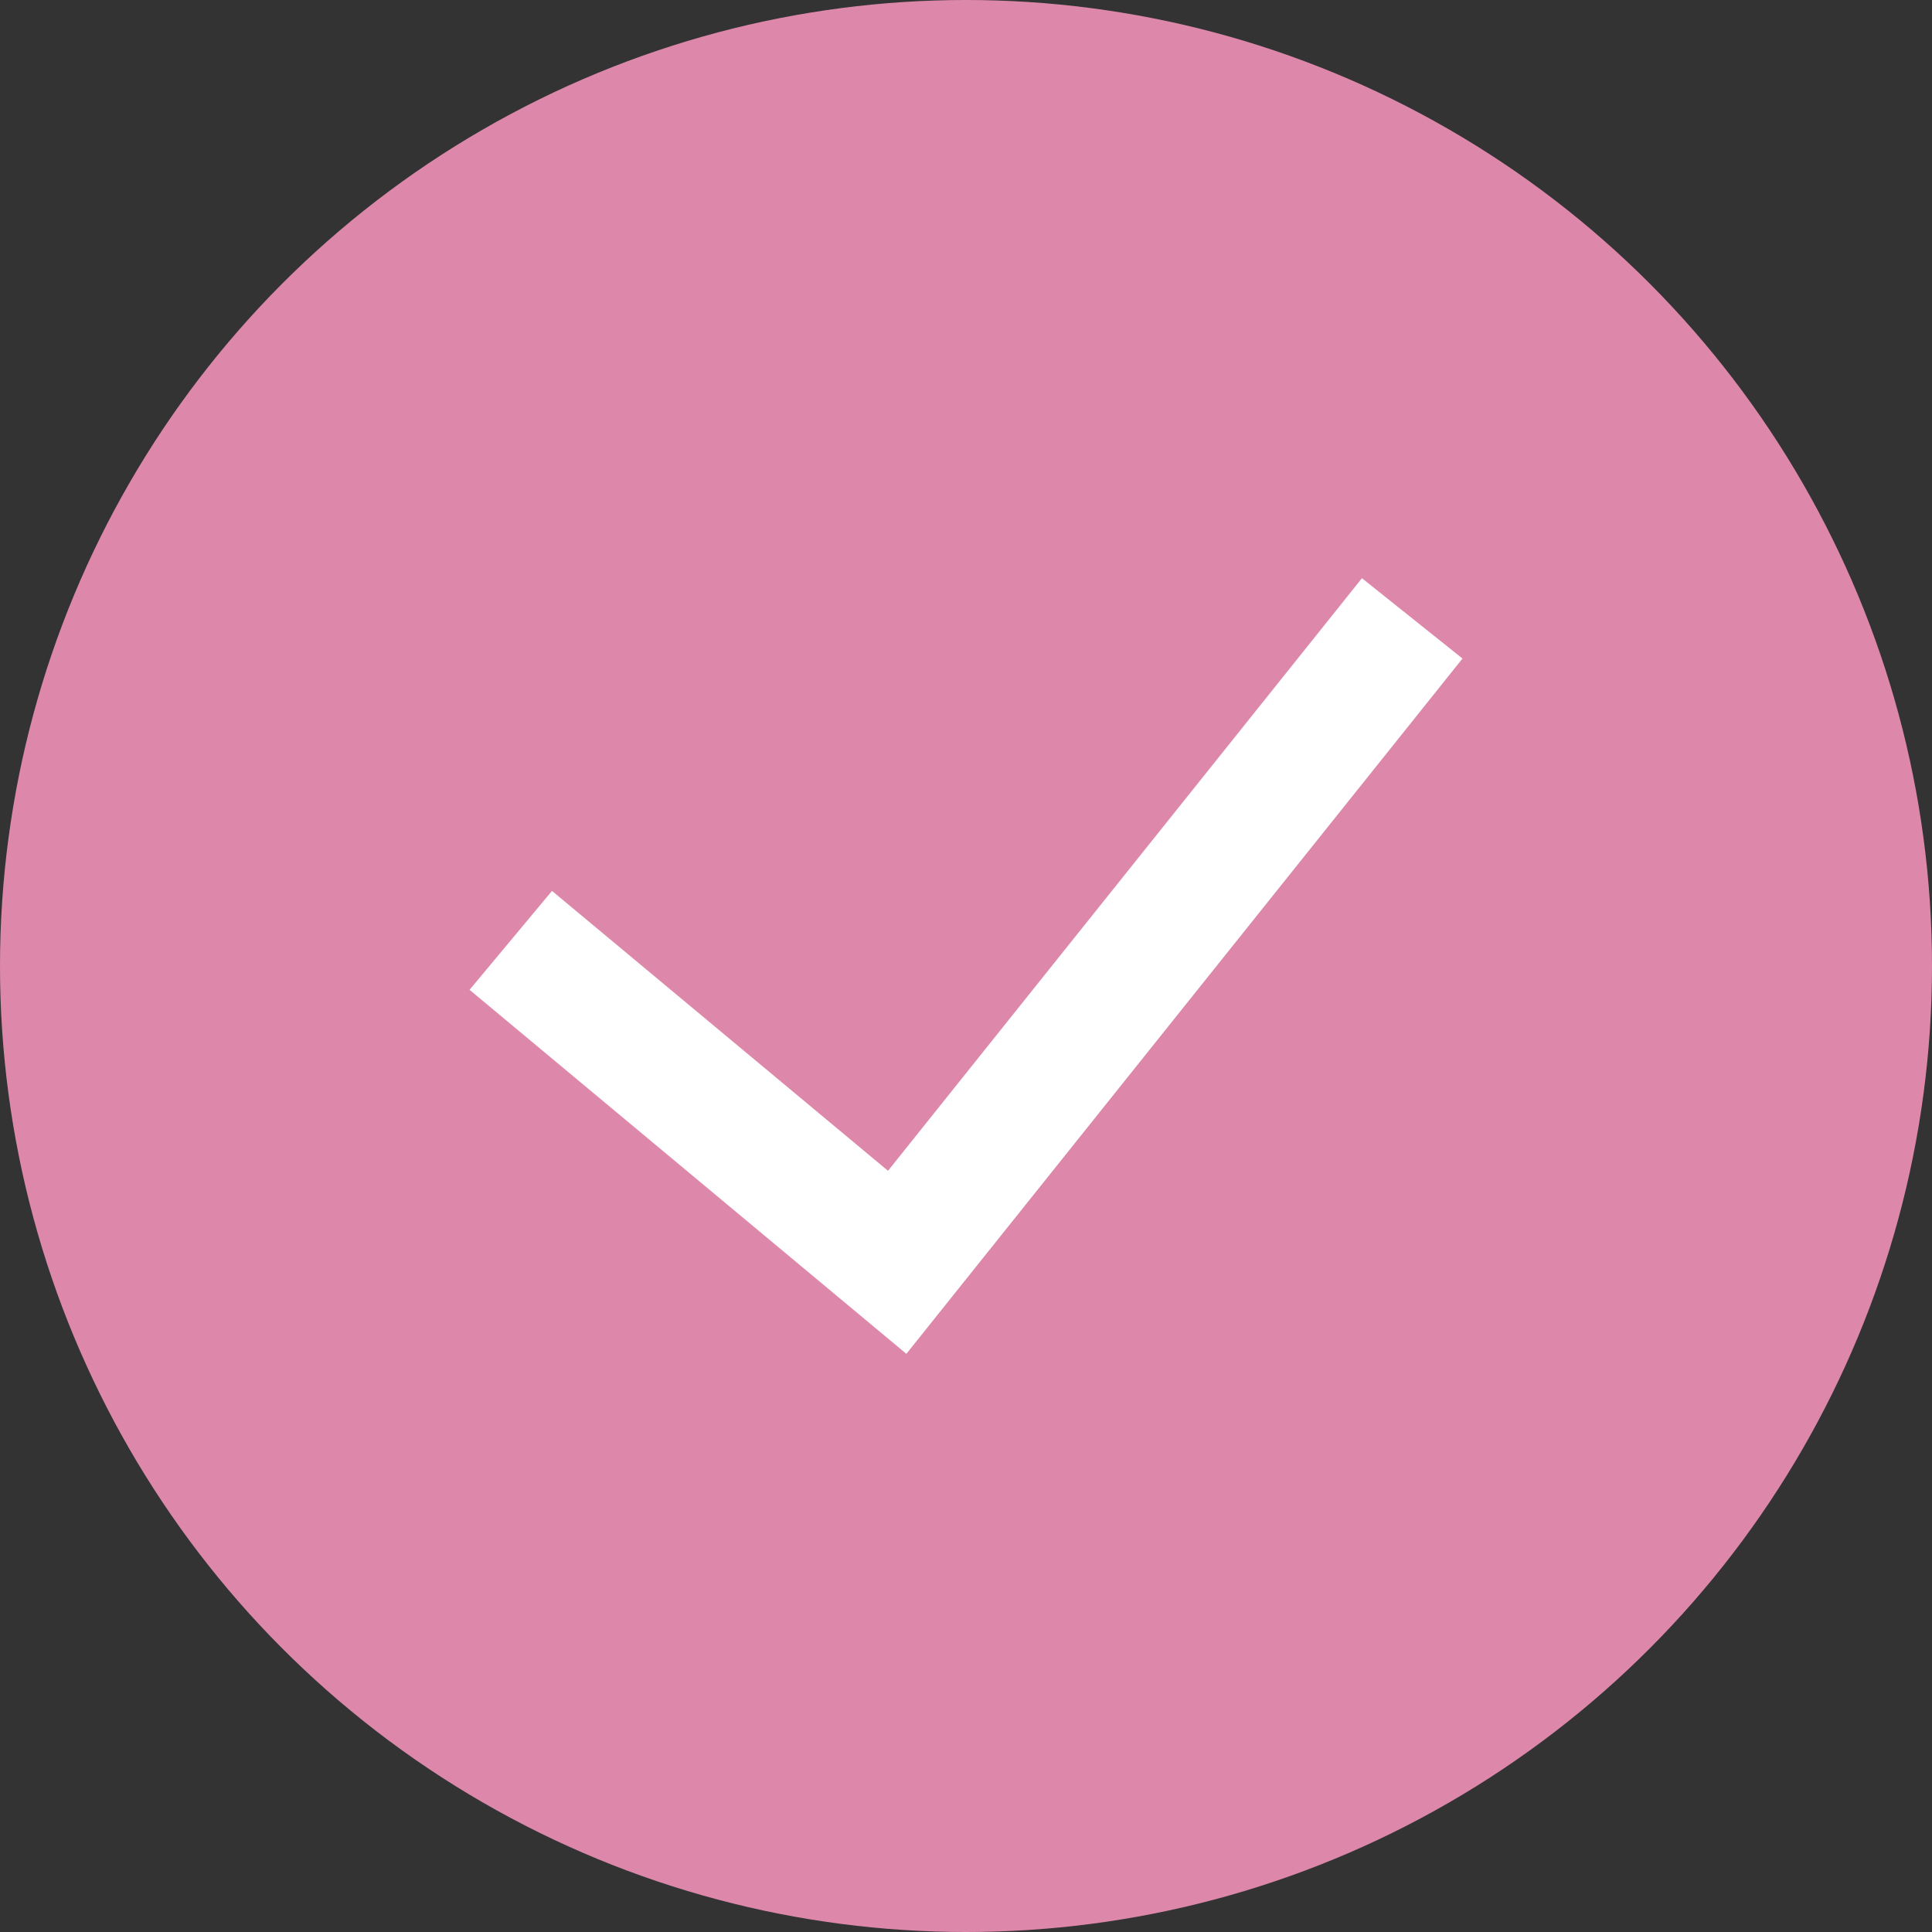 <svg xmlns="http://www.w3.org/2000/svg" width="46" height="46" viewBox="0 0 46 46">
  <rect x="0" y="0" width="46" height="46" fill="#333333" stroke="none"/>
  <g id="Group_163" data-name="Group 163" transform="translate(-801.59 -1874.59)">
    <g id="Group_147" data-name="Group 147" transform="translate(801.949 1874.949)">
      <circle id="Ellipse_5" data-name="Ellipse 5" cx="23" cy="23" r="23" transform="translate(-0.359 -0.359)" fill="#dd88ab"/>
    </g>
    <path id="_9074233_tick_small_icon" data-name="9074233_tick_small_icon" d="M27.321,6.6,14.08,23.155,3.68,14.488l1.963-2.355,8,6.664L24.927,4.688Z" transform="translate(809.09 1883.669)" fill="#fff" fill-rule="evenodd"/>
  </g>
</svg>
